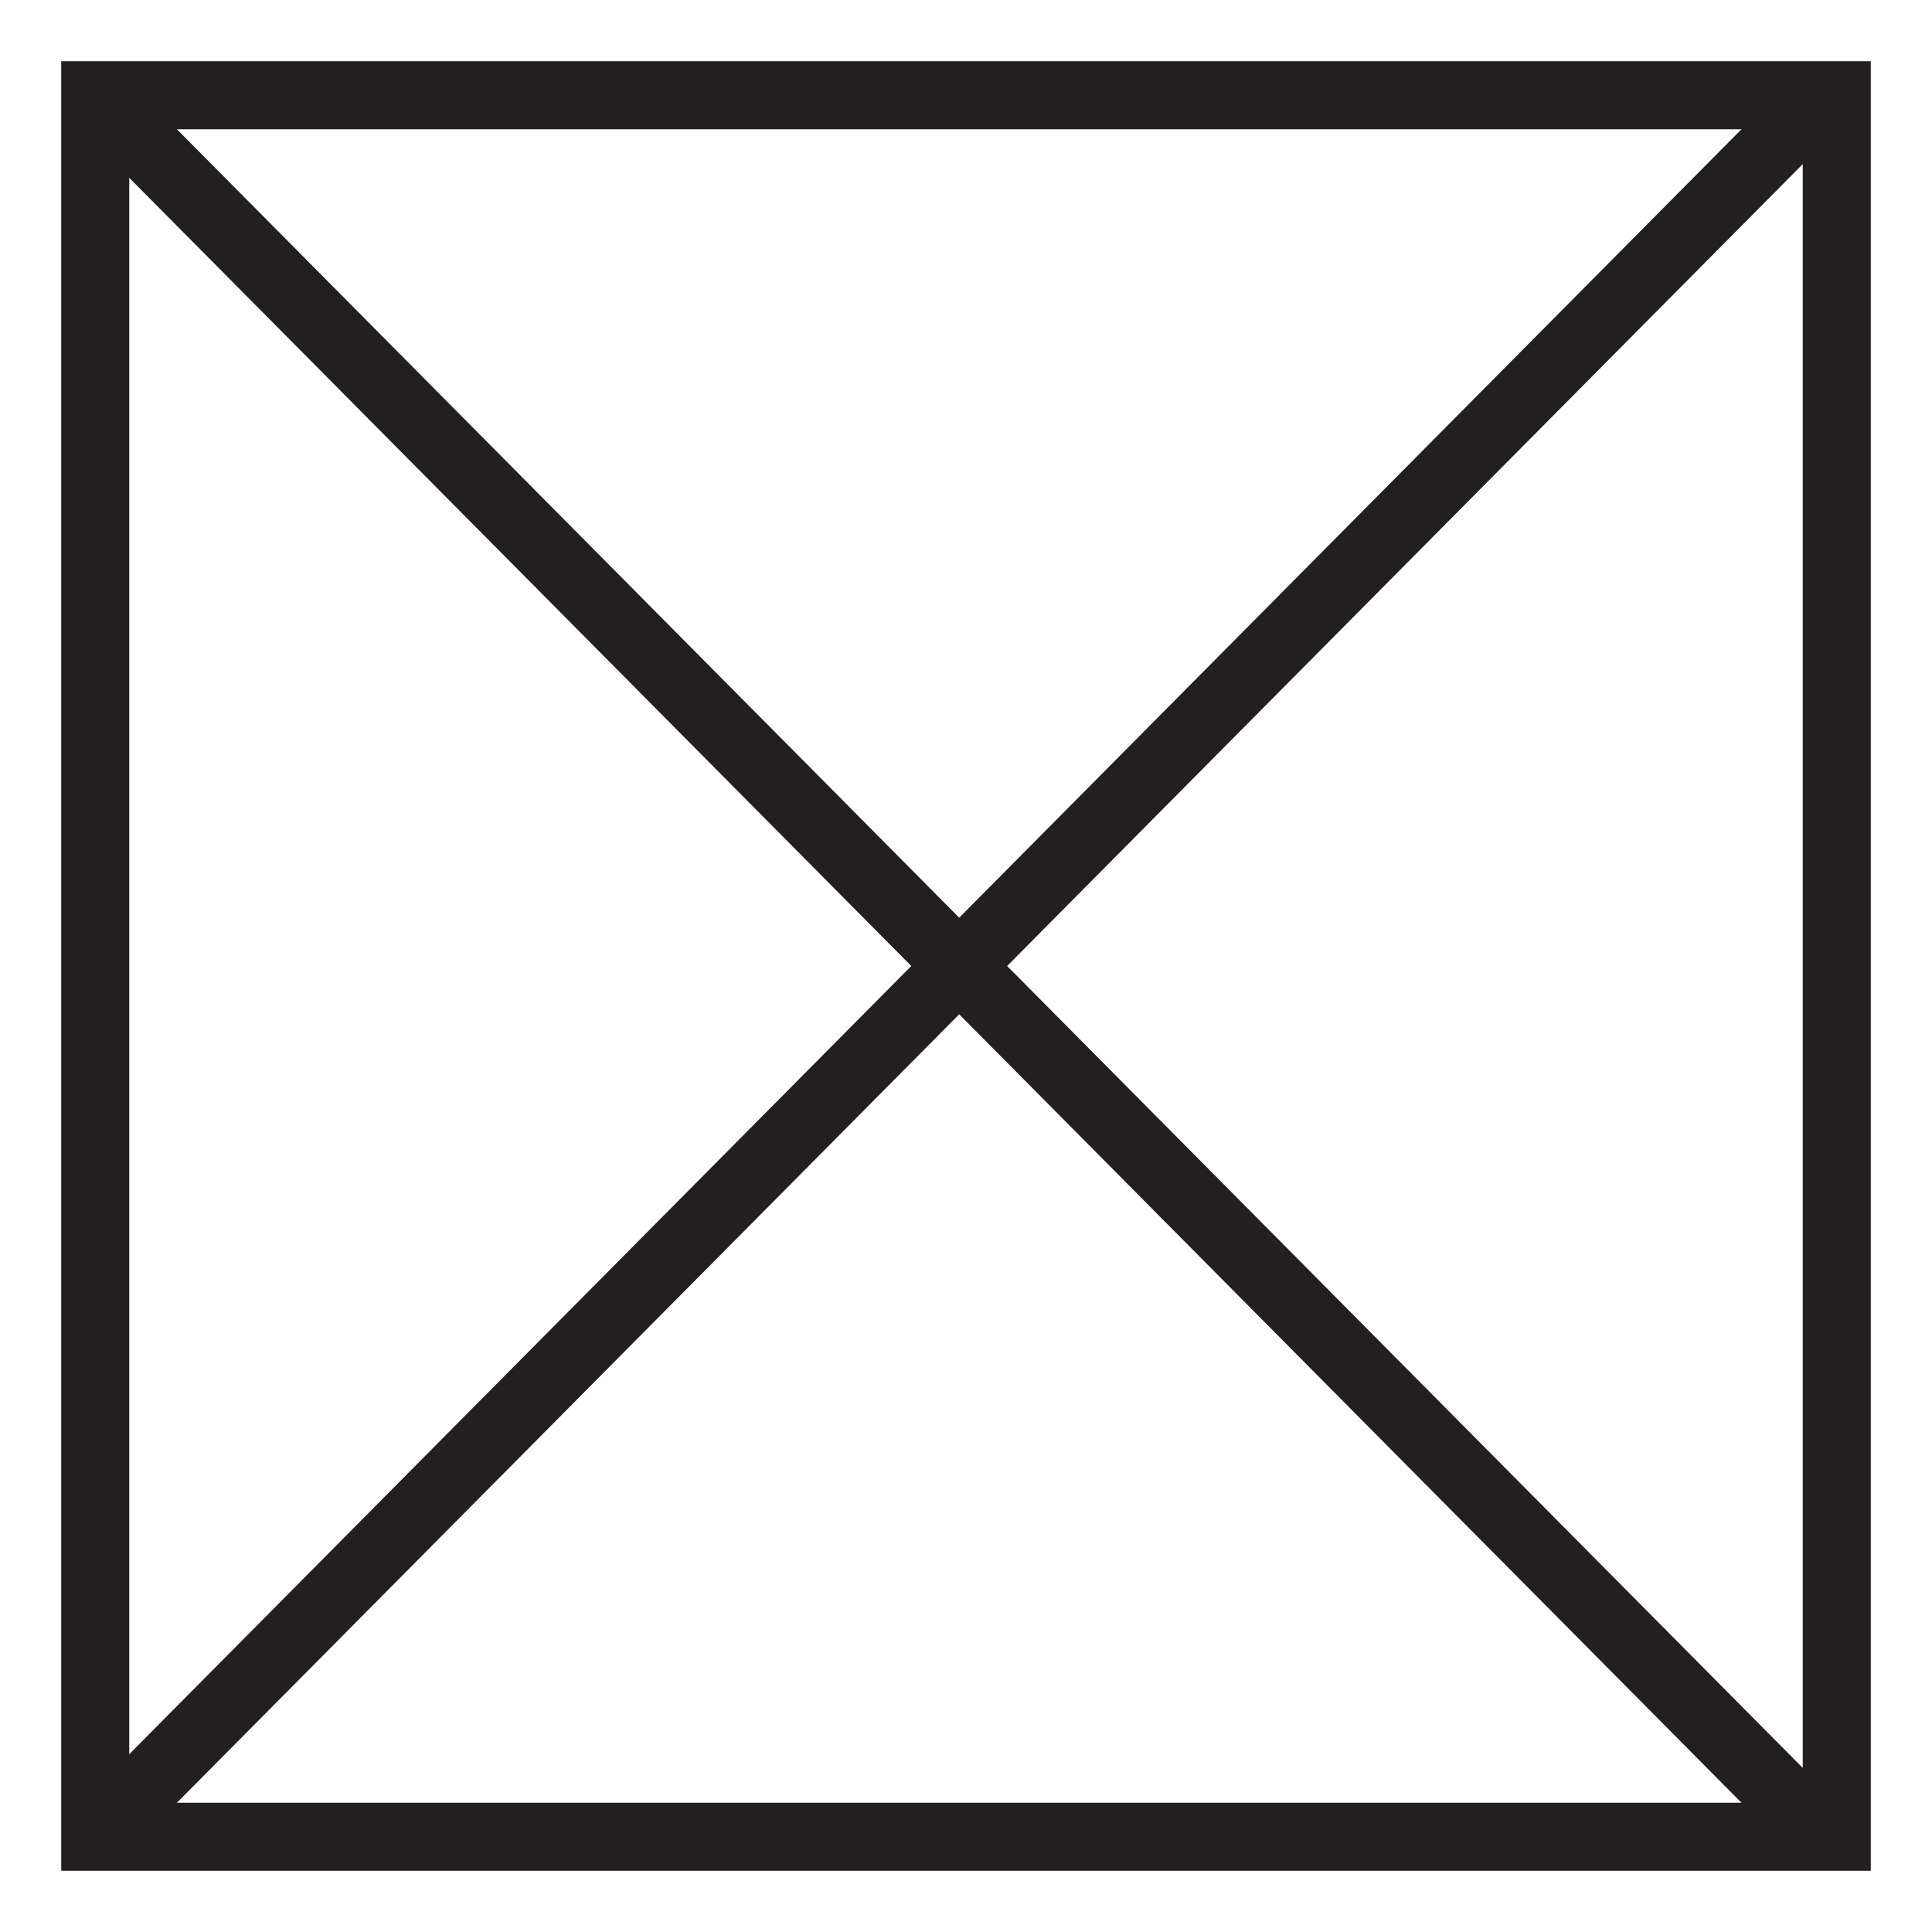 <svg xmlns="http://www.w3.org/2000/svg" viewBox="63.8 63.8 14.2 14.2"><style>.a{fill:none;stroke-width:0.5;stroke:#231F20;}</style><rect x="64.5" y="64.5" width="12.8" height="12.8" class="a"/><line x1="64.5" y1="64.5" x2="77.2" y2="77.3" class="a"/><line x1="77.2" y1="64.5" x2="64.5" y2="77.3" class="a"/></svg>